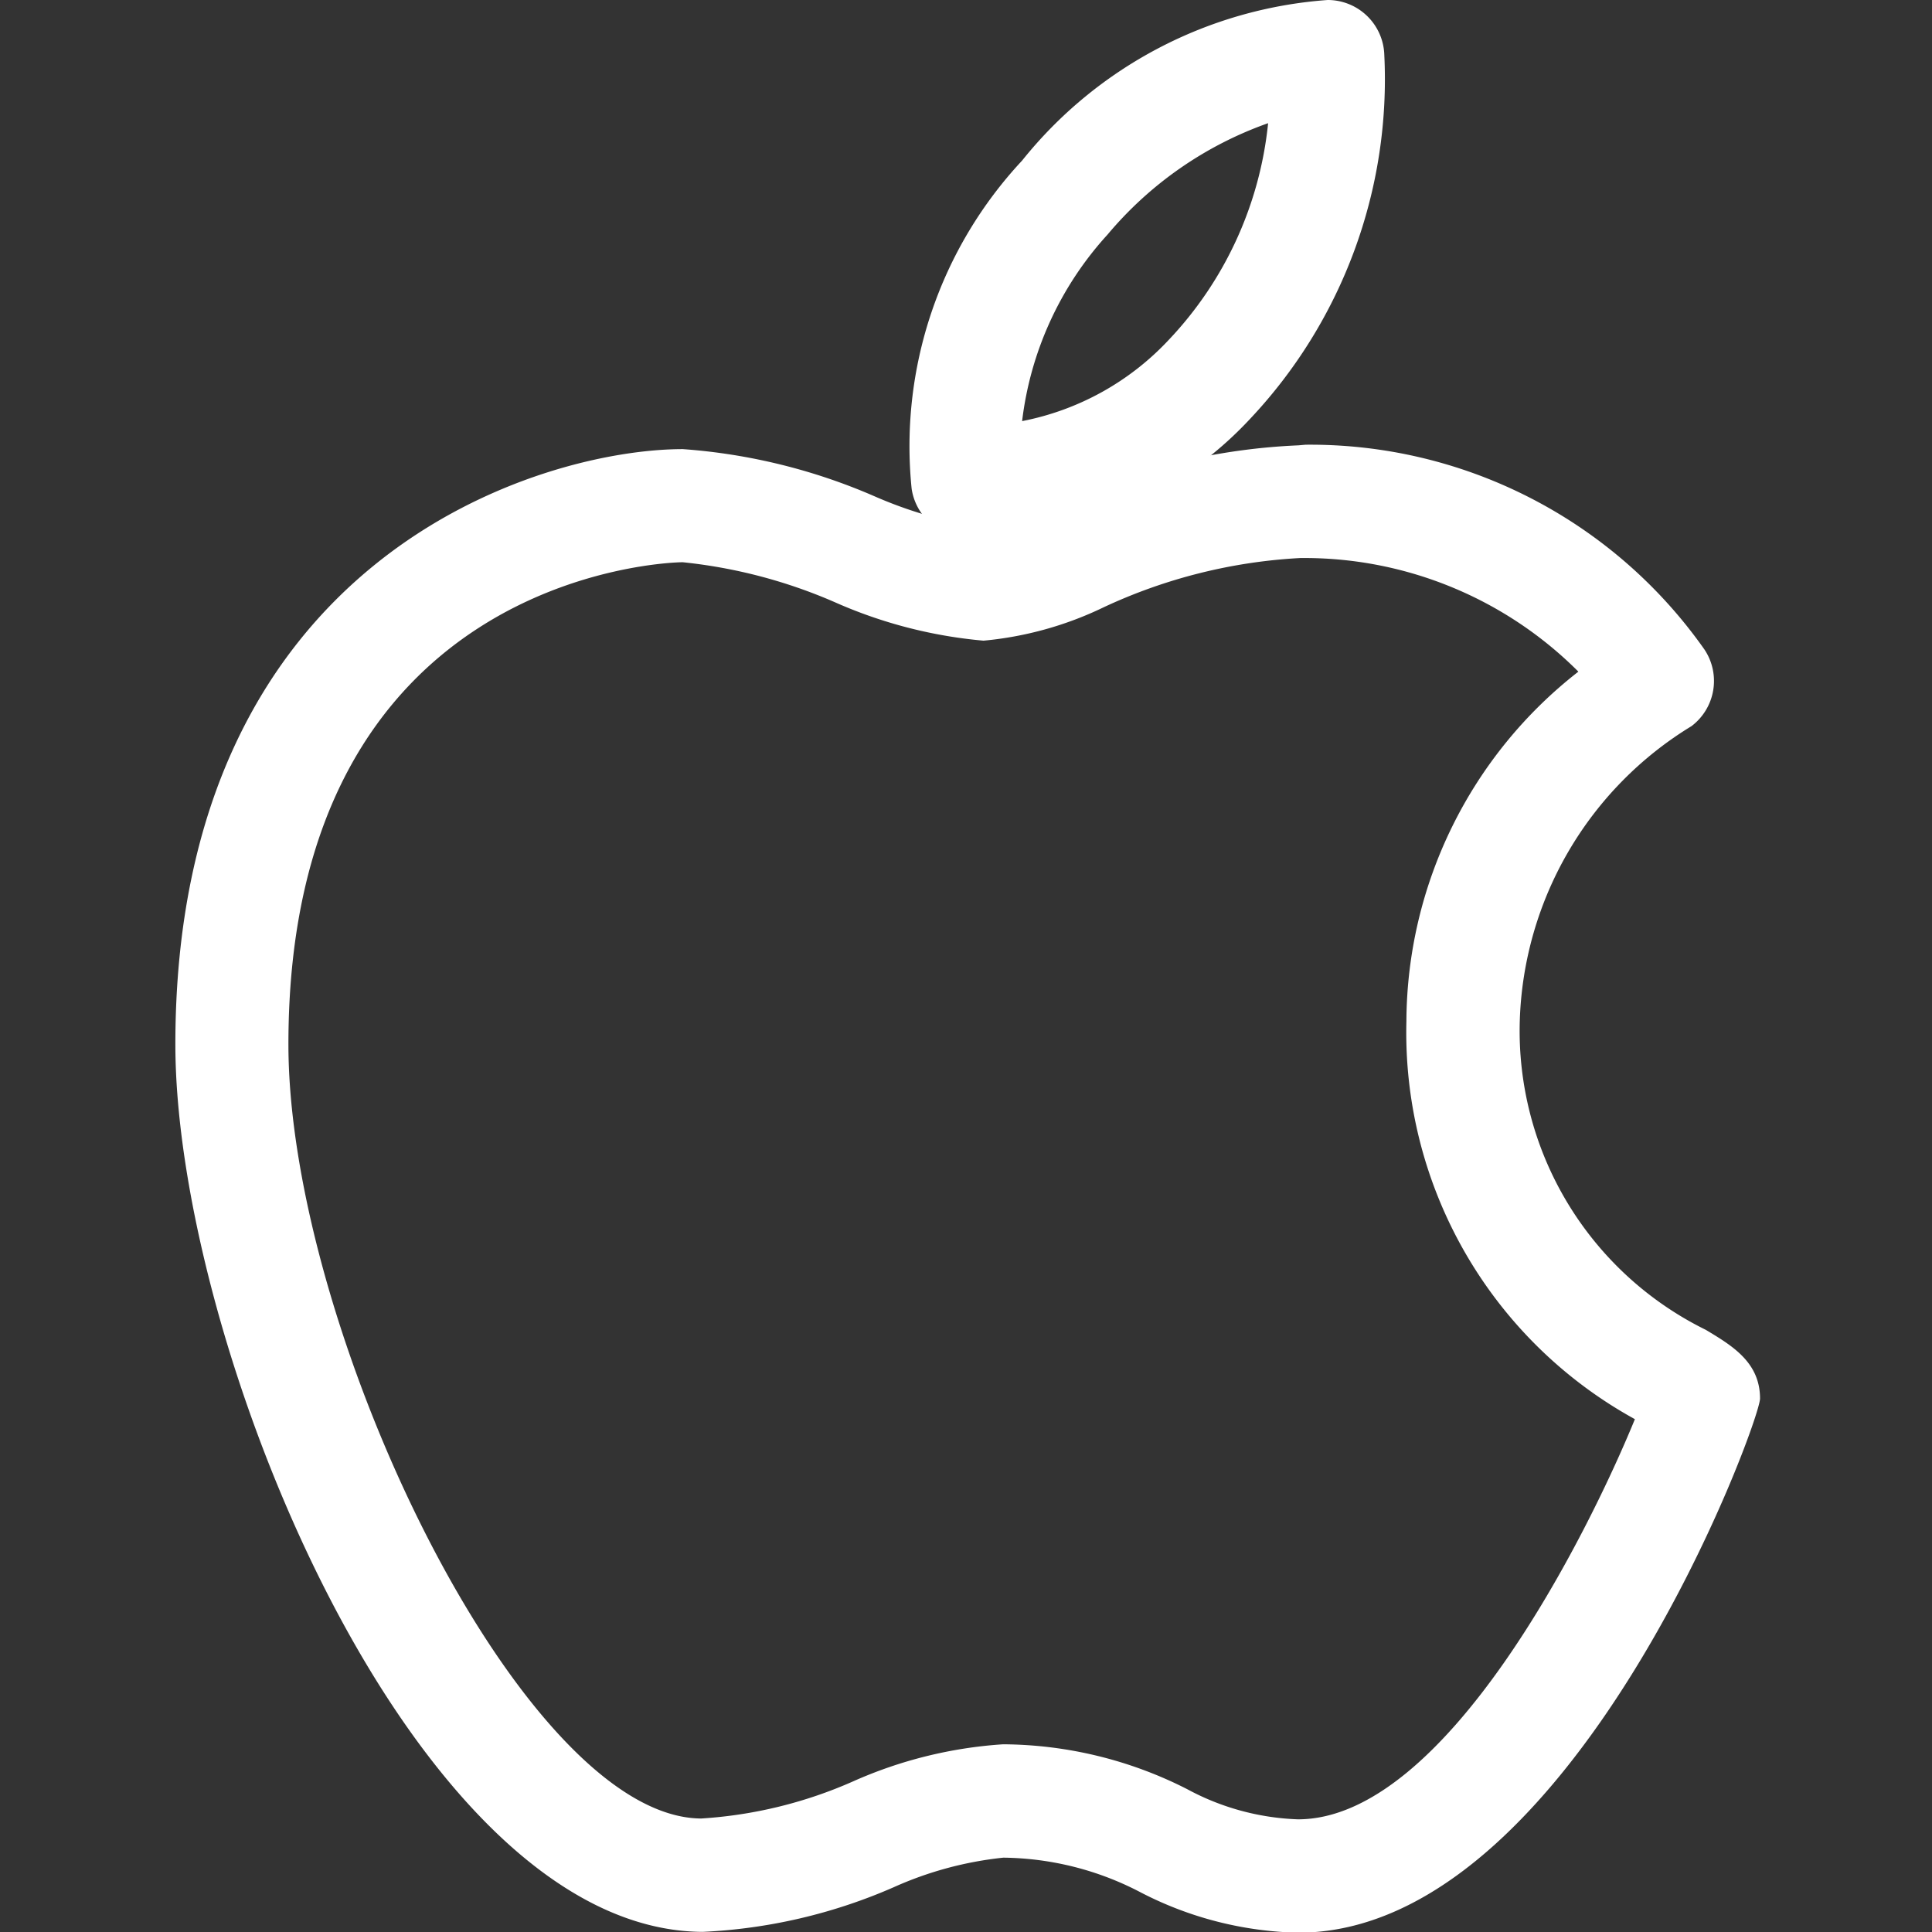 <svg xmlns="http://www.w3.org/2000/svg" xmlns:xlink="http://www.w3.org/1999/xlink" width="30.693" height="30.693" viewBox="0 0 30.693 30.693">
  <rect x="0" y="0" width="30.693" height="30.693" fill="#333333" stroke="none"/>
  <defs>
    <clipPath id="clip-path">
      <path id="Path_40858" data-name="Path 40858" d="M0-682.665H30.693v30.693H0Z" transform="translate(0 682.665)" fill="#fff"/>
    </clipPath>
  </defs>
  <g id="NFT-Marketplace-4" transform="translate(0 -0.002)">
    <g id="Group_75215" data-name="Group 75215" transform="translate(0 0.002)" clip-path="url(#clip-path)">
      <path id="Path_40856" data-name="Path 40856" d="M-437.1-203.8a7.657,7.657,0,0,1,6.338,3.255.9.9,0,0,1-.207,1.216,5.688,5.688,0,0,0-2.728,4.691,5.294,5.294,0,0,0,2.956,4.9c.423.254.861.517.861,1.091,0,.378-2.992,8.486-7.338,8.486a5.7,5.7,0,0,1-2.493-.636,4.8,4.8,0,0,0-2.191-.556,5.69,5.69,0,0,0-1.746.472,8.544,8.544,0,0,1-3.031.707c-4.6-.026-8.376-9.352-8.376-14.1,0-7.757,5.82-9.456,8.062-9.456a9.3,9.3,0,0,1,3.042.748,6.8,6.8,0,0,0,1.736.5,5.37,5.37,0,0,0,1.247-.4,9.994,9.994,0,0,1,3.755-.908Zm4.329,3.6A6.152,6.152,0,0,0-437.1-202h-.08a8.432,8.432,0,0,0-3.124.781,5.557,5.557,0,0,1-1.912.532,7.433,7.433,0,0,1-2.358-.609,8.116,8.116,0,0,0-2.421-.637c-.249,0-6.264.2-6.264,7.658,0,4.55,3.727,12.286,6.558,12.3a7.043,7.043,0,0,0,2.42-.593,6.96,6.96,0,0,1,2.376-.586,6.517,6.517,0,0,1,2.925.713,3.983,3.983,0,0,0,1.759.479c2.347,0,4.6-4.519,5.353-6.357a7.01,7.01,0,0,1-3.63-6.318A7.079,7.079,0,0,1-432.767-200.194Z" transform="translate(457.841 210.865)" fill="#fff"/>
      <path id="Path_40857" data-name="Path 40857" d="M-141.575-20a.9.9,0,0,1,.9.874,7.866,7.866,0,0,1-2.132,5.78,5.912,5.912,0,0,1-4.227,1.887q-.157,0-.315-.01a.9.9,0,0,1-.835-.766,6.647,6.647,0,0,1,1.754-5.213A6.848,6.848,0,0,1-141.575-20Zm-4.854,6.69A4.311,4.311,0,0,0-144.1-14.6a5.861,5.861,0,0,0,1.579-3.443,5.888,5.888,0,0,0-2.551,1.77A5.329,5.329,0,0,0-146.429-13.31Z" transform="translate(162.667 20)" fill="#fff"/>
    </g>
  </g>
</svg>
